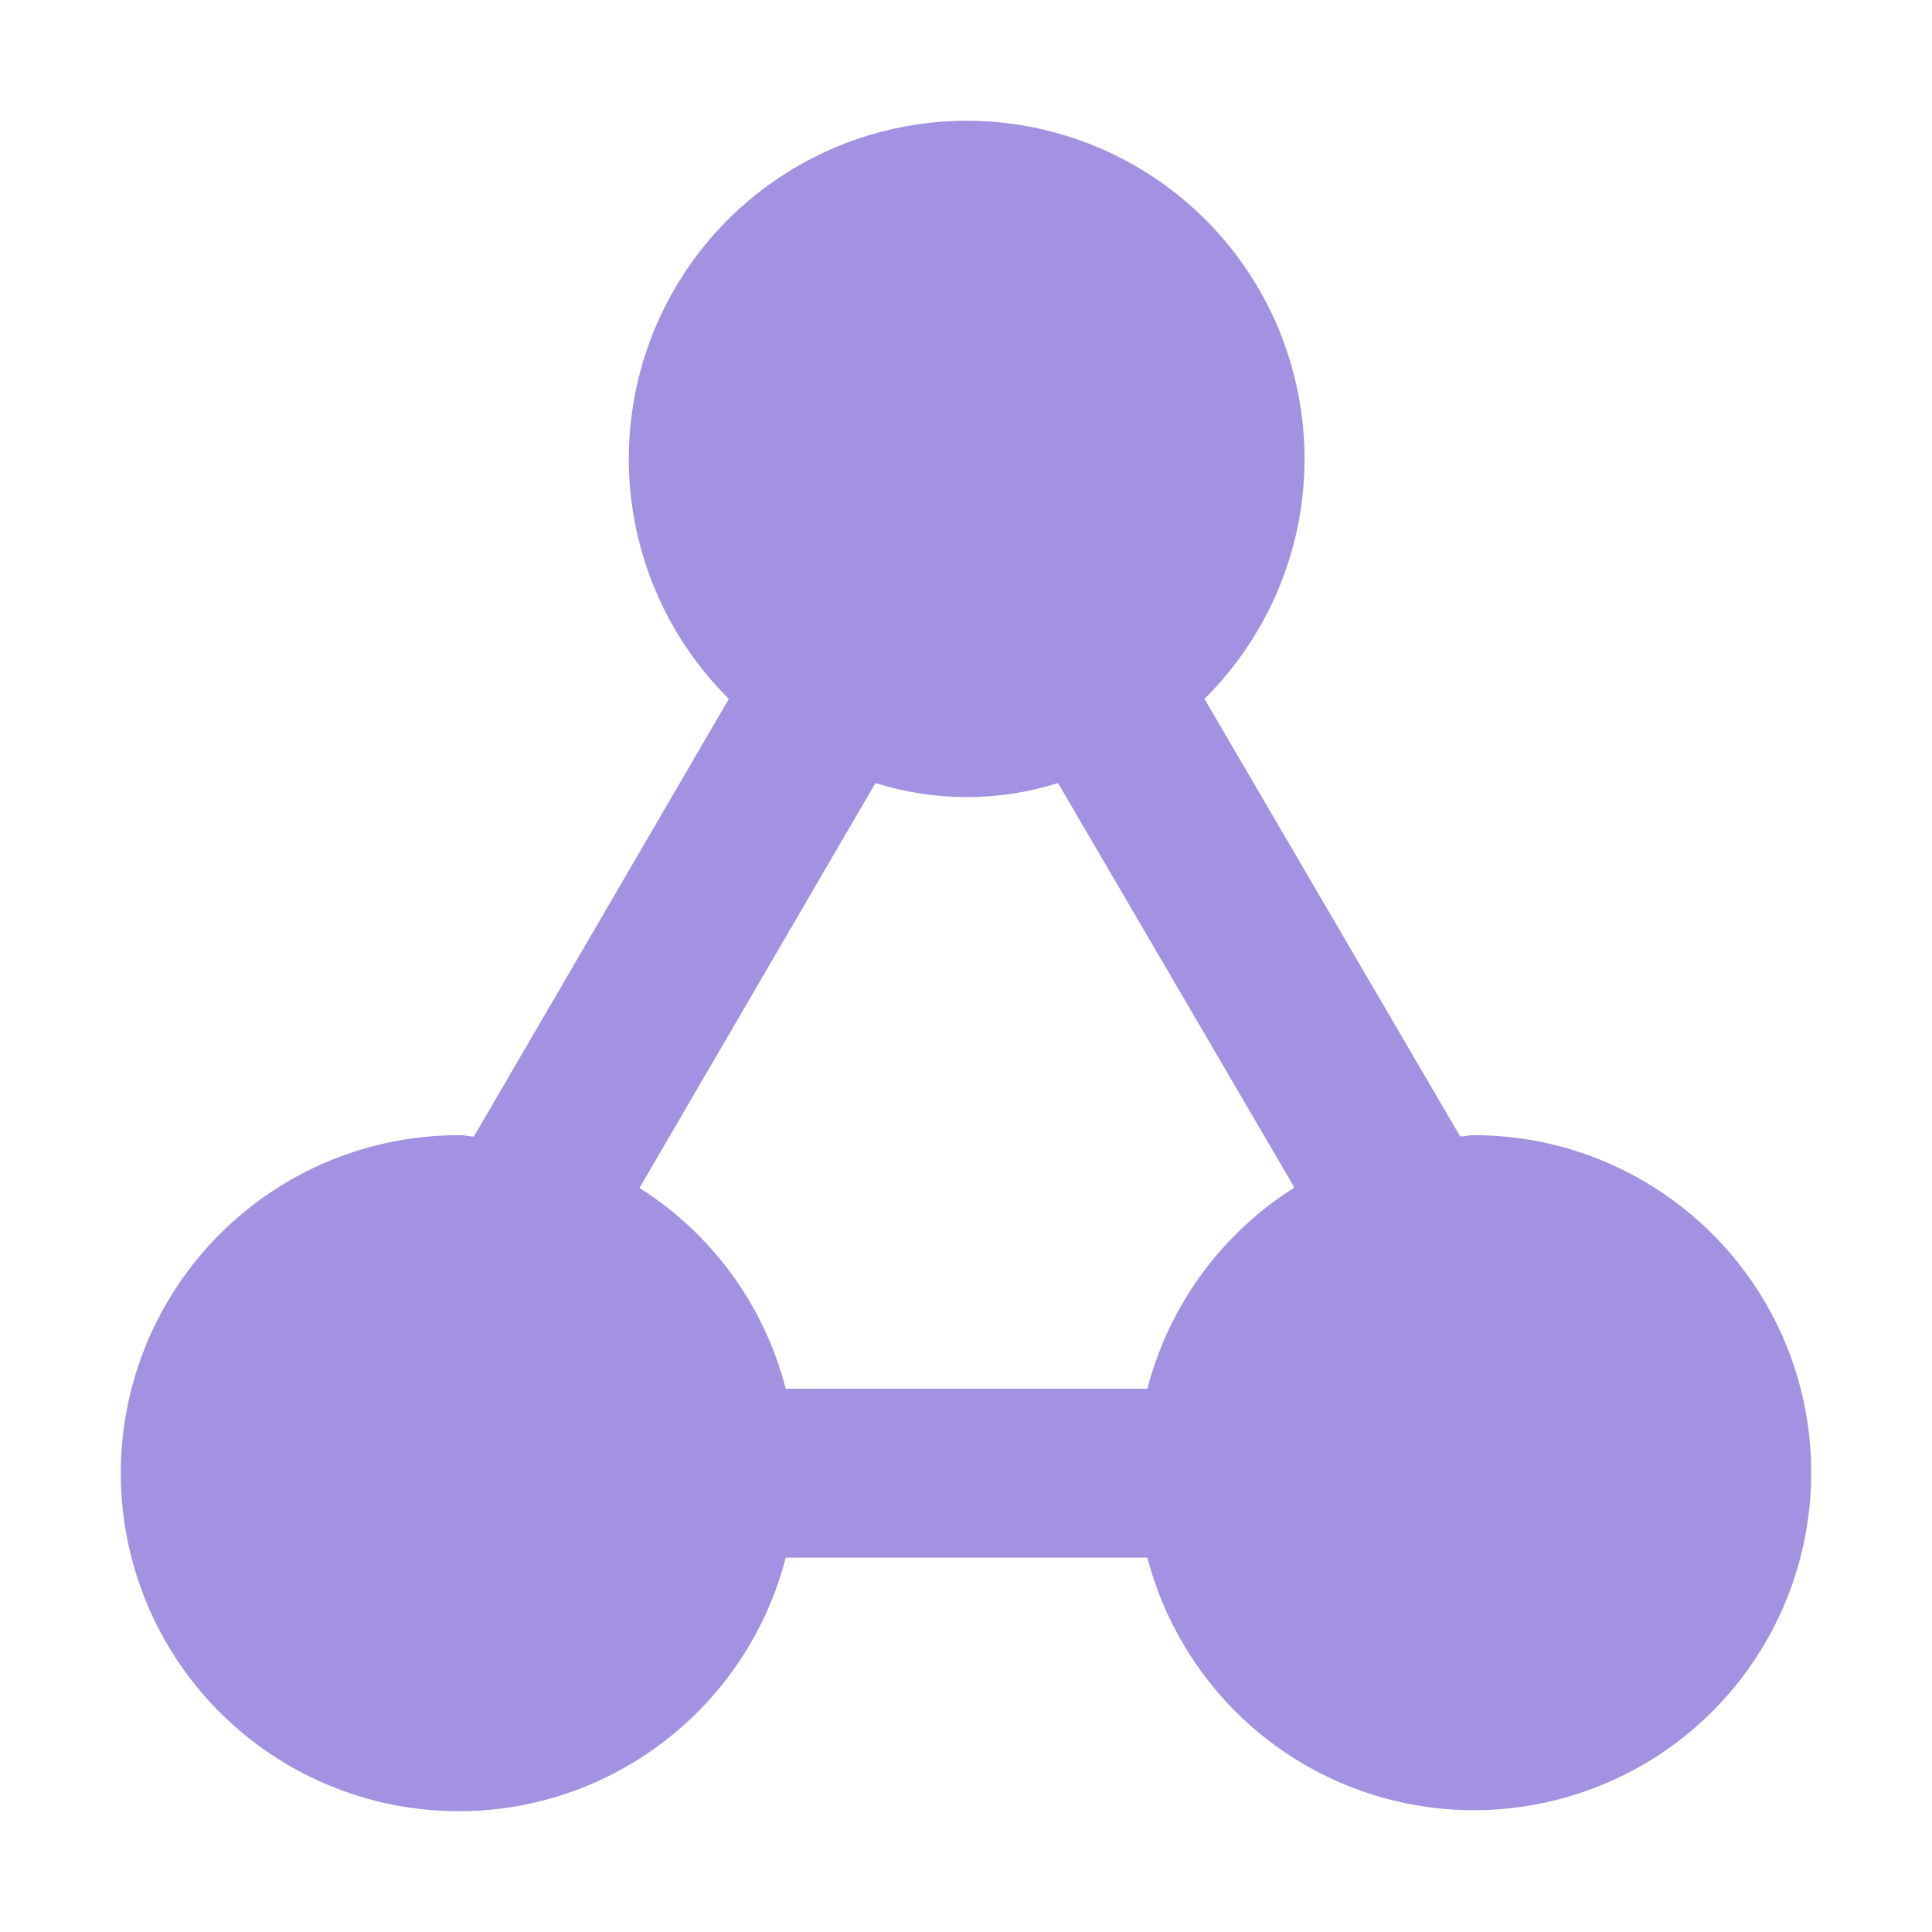 <svg width="16" height="16" viewBox="0 0 16 16" fill="none" xmlns="http://www.w3.org/2000/svg">
<mask id="mask0_10032_176909" style="mask-type:alpha" maskUnits="userSpaceOnUse" x="0" y="0" width="16" height="16">
<rect width="16" height="16" fill="#D9D9D9"/>
</mask>
<g mask="url(#mask0_10032_176909)">
<path d="M12.202 9.401C12.165 9.401 12.132 9.411 12.093 9.412L9.975 5.788C10.369 5.397 10.638 4.899 10.748 4.355C10.858 3.811 10.804 3.247 10.593 2.734C10.382 2.221 10.023 1.782 9.563 1.474C9.102 1.165 8.56 1 8.006 1C7.451 1 6.909 1.165 6.448 1.474C5.988 1.782 5.629 2.221 5.418 2.734C5.207 3.247 5.153 3.811 5.263 4.355C5.373 4.899 5.642 5.397 6.036 5.788L3.924 9.413C3.884 9.411 3.848 9.401 3.808 9.401C3.284 9.399 2.77 9.544 2.325 9.82C1.88 10.096 1.521 10.491 1.289 10.961C1.057 11.431 0.962 11.957 1.014 12.478C1.066 13 1.263 13.496 1.583 13.911C1.903 14.326 2.333 14.642 2.824 14.825C3.315 15.007 3.847 15.048 4.36 14.943C4.873 14.838 5.346 14.59 5.726 14.229C6.106 13.868 6.376 13.408 6.507 12.9H9.502C9.634 13.406 9.905 13.865 10.284 14.225C10.663 14.585 11.136 14.831 11.648 14.935C12.159 15.04 12.69 14.998 13.18 14.816C13.67 14.634 14.099 14.318 14.418 13.904C14.737 13.49 14.934 12.995 14.986 12.475C15.038 11.955 14.944 11.43 14.713 10.961C14.482 10.492 14.124 10.098 13.68 9.822C13.237 9.546 12.724 9.4 12.202 9.401ZM9.502 11.501H6.507C6.33 10.812 5.897 10.218 5.296 9.838L7.25 6.485C7.742 6.64 8.27 6.64 8.762 6.485L10.72 9.835C10.117 10.214 9.681 10.81 9.502 11.501Z" fill="#A391E2"/>
</g>
</svg>

